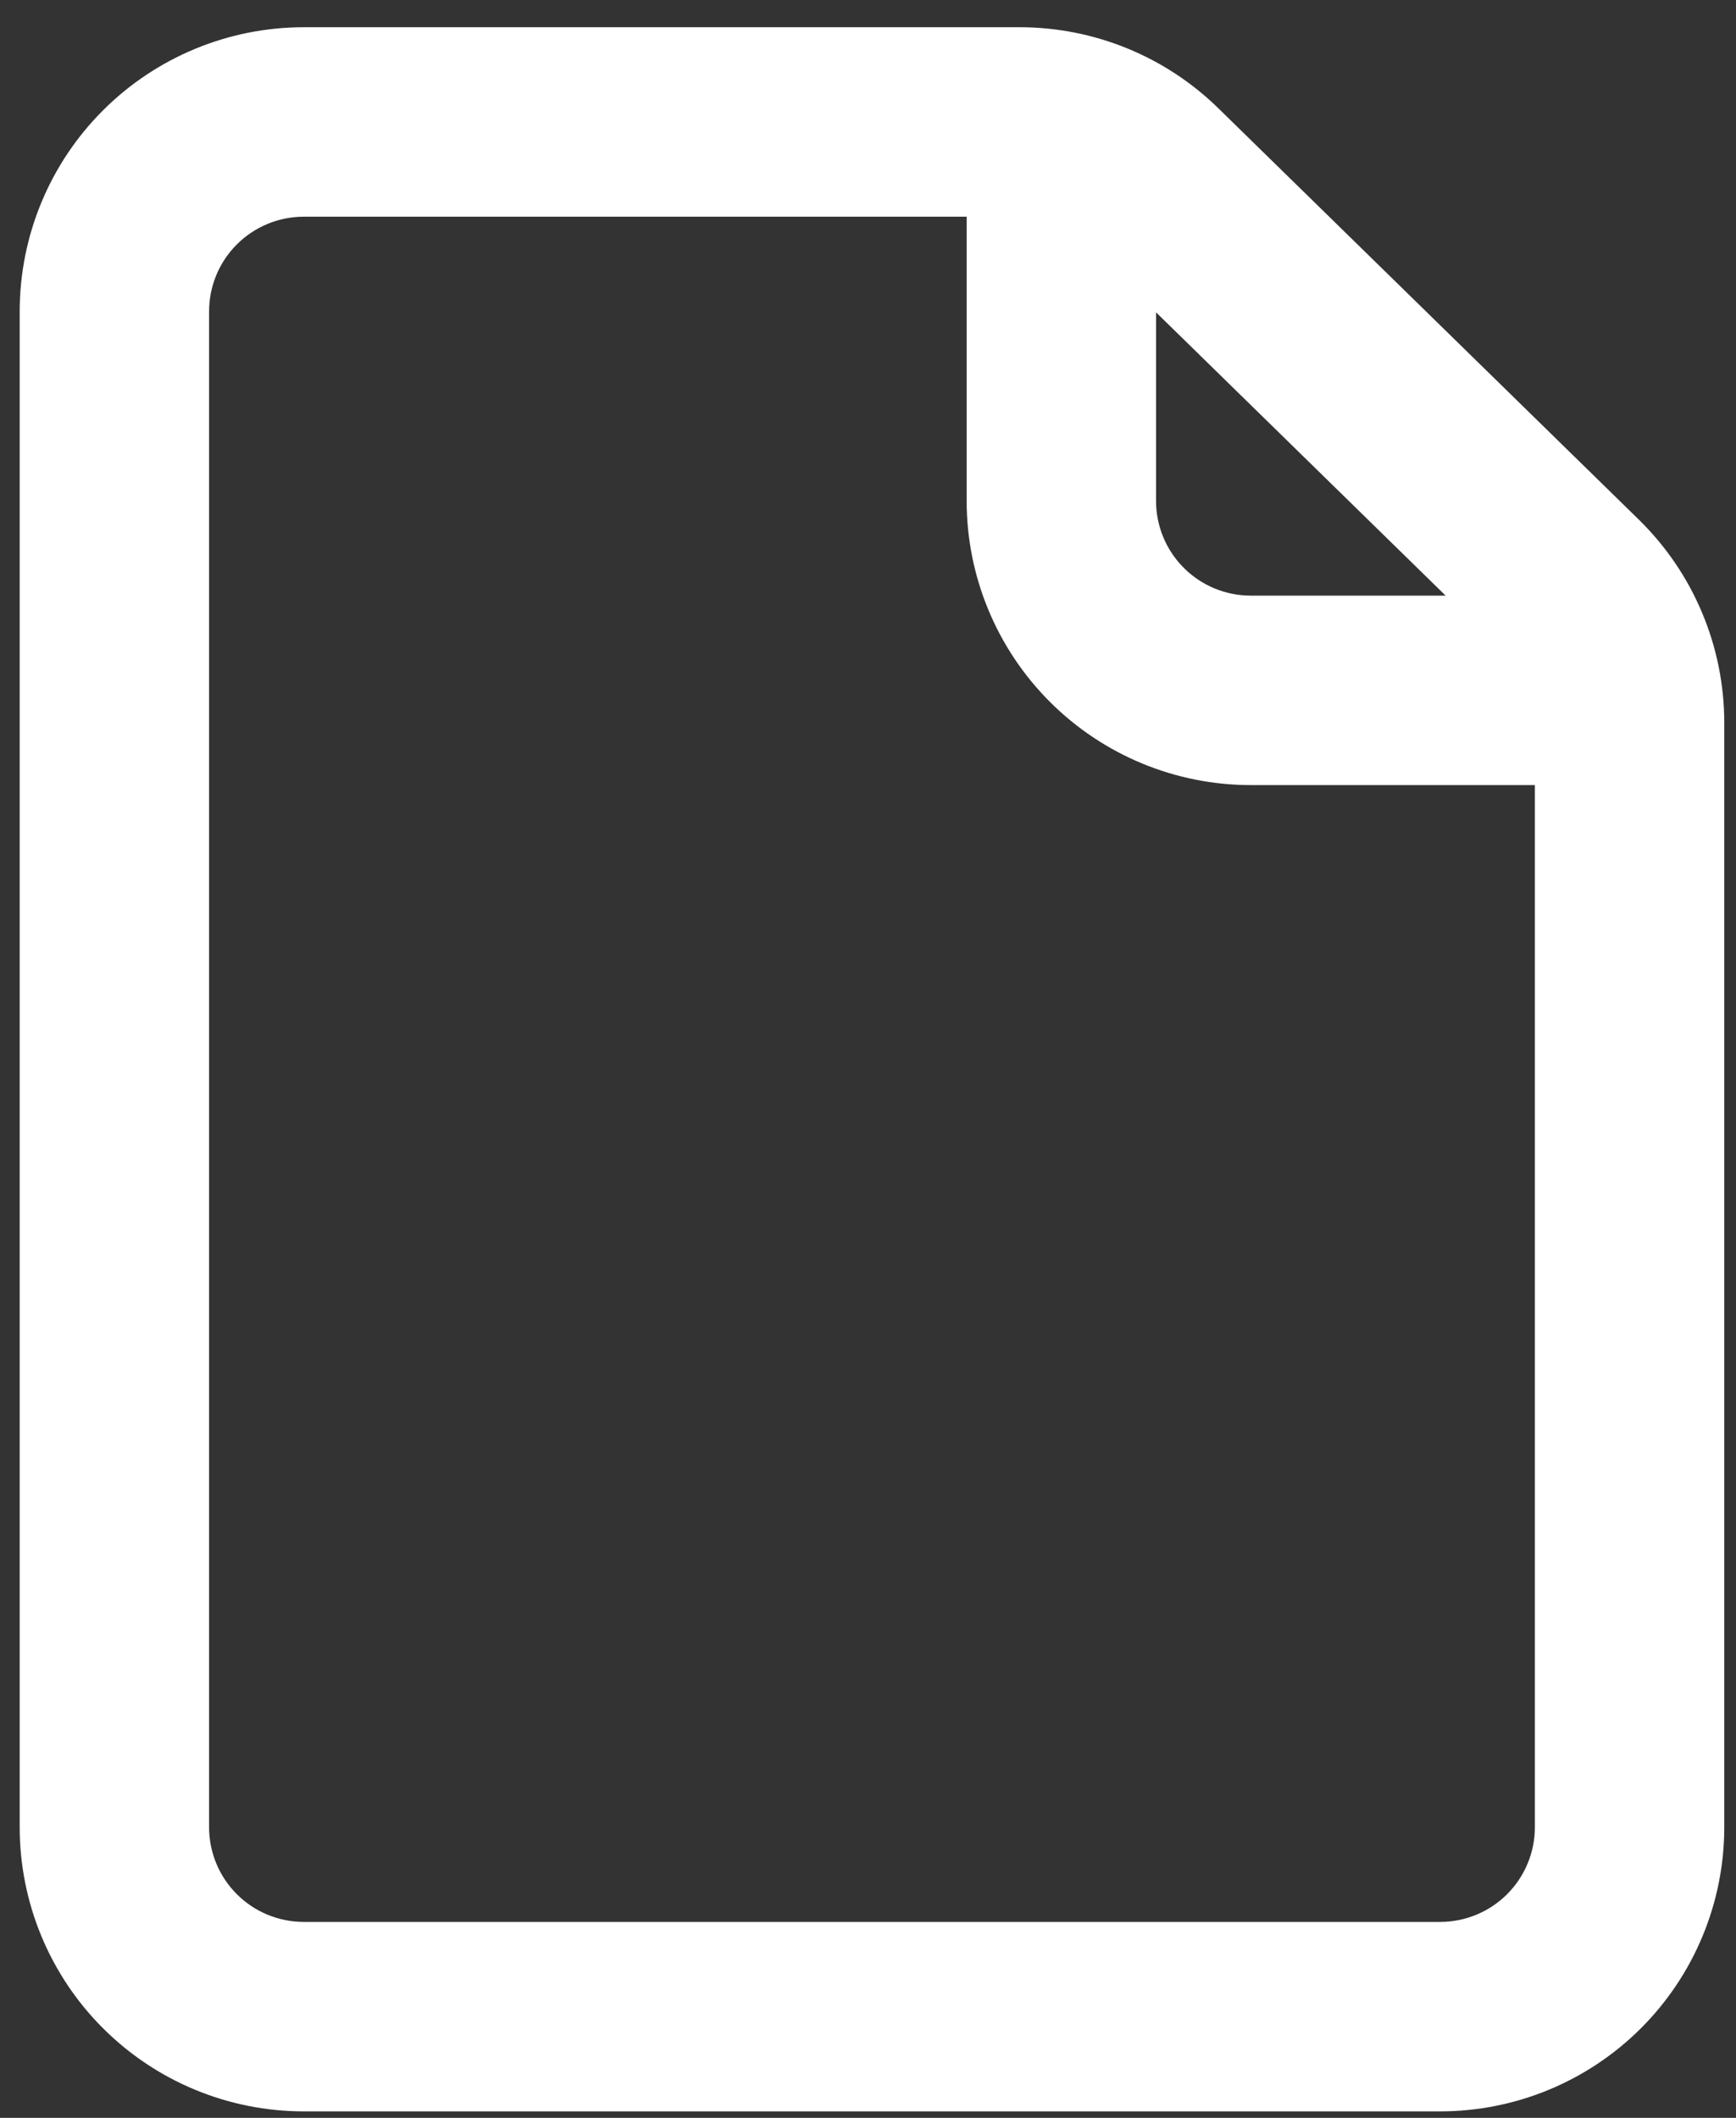 <svg width="41" height="50" viewBox="0 0 41 50" fill="none" xmlns="http://www.w3.org/2000/svg">
<rect x="0" y="0" width="41" height="50" fill="#333333" stroke="none"/>
<path fill-rule="evenodd" clip-rule="evenodd" d="M7.174 0.643C5.395 0.643 3.688 1.35 2.43 2.608C1.171 3.866 0.465 5.573 0.465 7.353V43.138C0.465 44.917 1.171 46.624 2.43 47.882C3.688 49.141 5.395 49.847 7.174 49.847H34.013C35.793 49.847 37.499 49.141 38.758 47.882C40.016 46.624 40.723 44.917 40.723 43.138V17.064C40.723 16.17 40.544 15.285 40.197 14.461C39.851 13.637 39.342 12.891 38.703 12.266L28.773 2.555C27.52 1.329 25.836 0.643 24.083 0.643H7.174ZM5.593 5.771C6.012 5.352 6.581 5.116 7.174 5.116H22.83V11.826C22.83 13.605 23.537 15.312 24.796 16.57C26.054 17.828 27.761 18.535 29.54 18.535H36.25V43.138C36.25 43.731 36.014 44.3 35.595 44.719C35.175 45.139 34.606 45.374 34.013 45.374H7.174C6.581 45.374 6.012 45.139 5.593 44.719C5.173 44.3 4.938 43.731 4.938 43.138V7.353C4.938 6.759 5.173 6.191 5.593 5.771ZM34.142 14.062L27.303 7.374V11.826C27.303 12.419 27.539 12.988 27.959 13.407C28.378 13.827 28.947 14.062 29.54 14.062H34.142Z" fill="white"/>
</svg>
